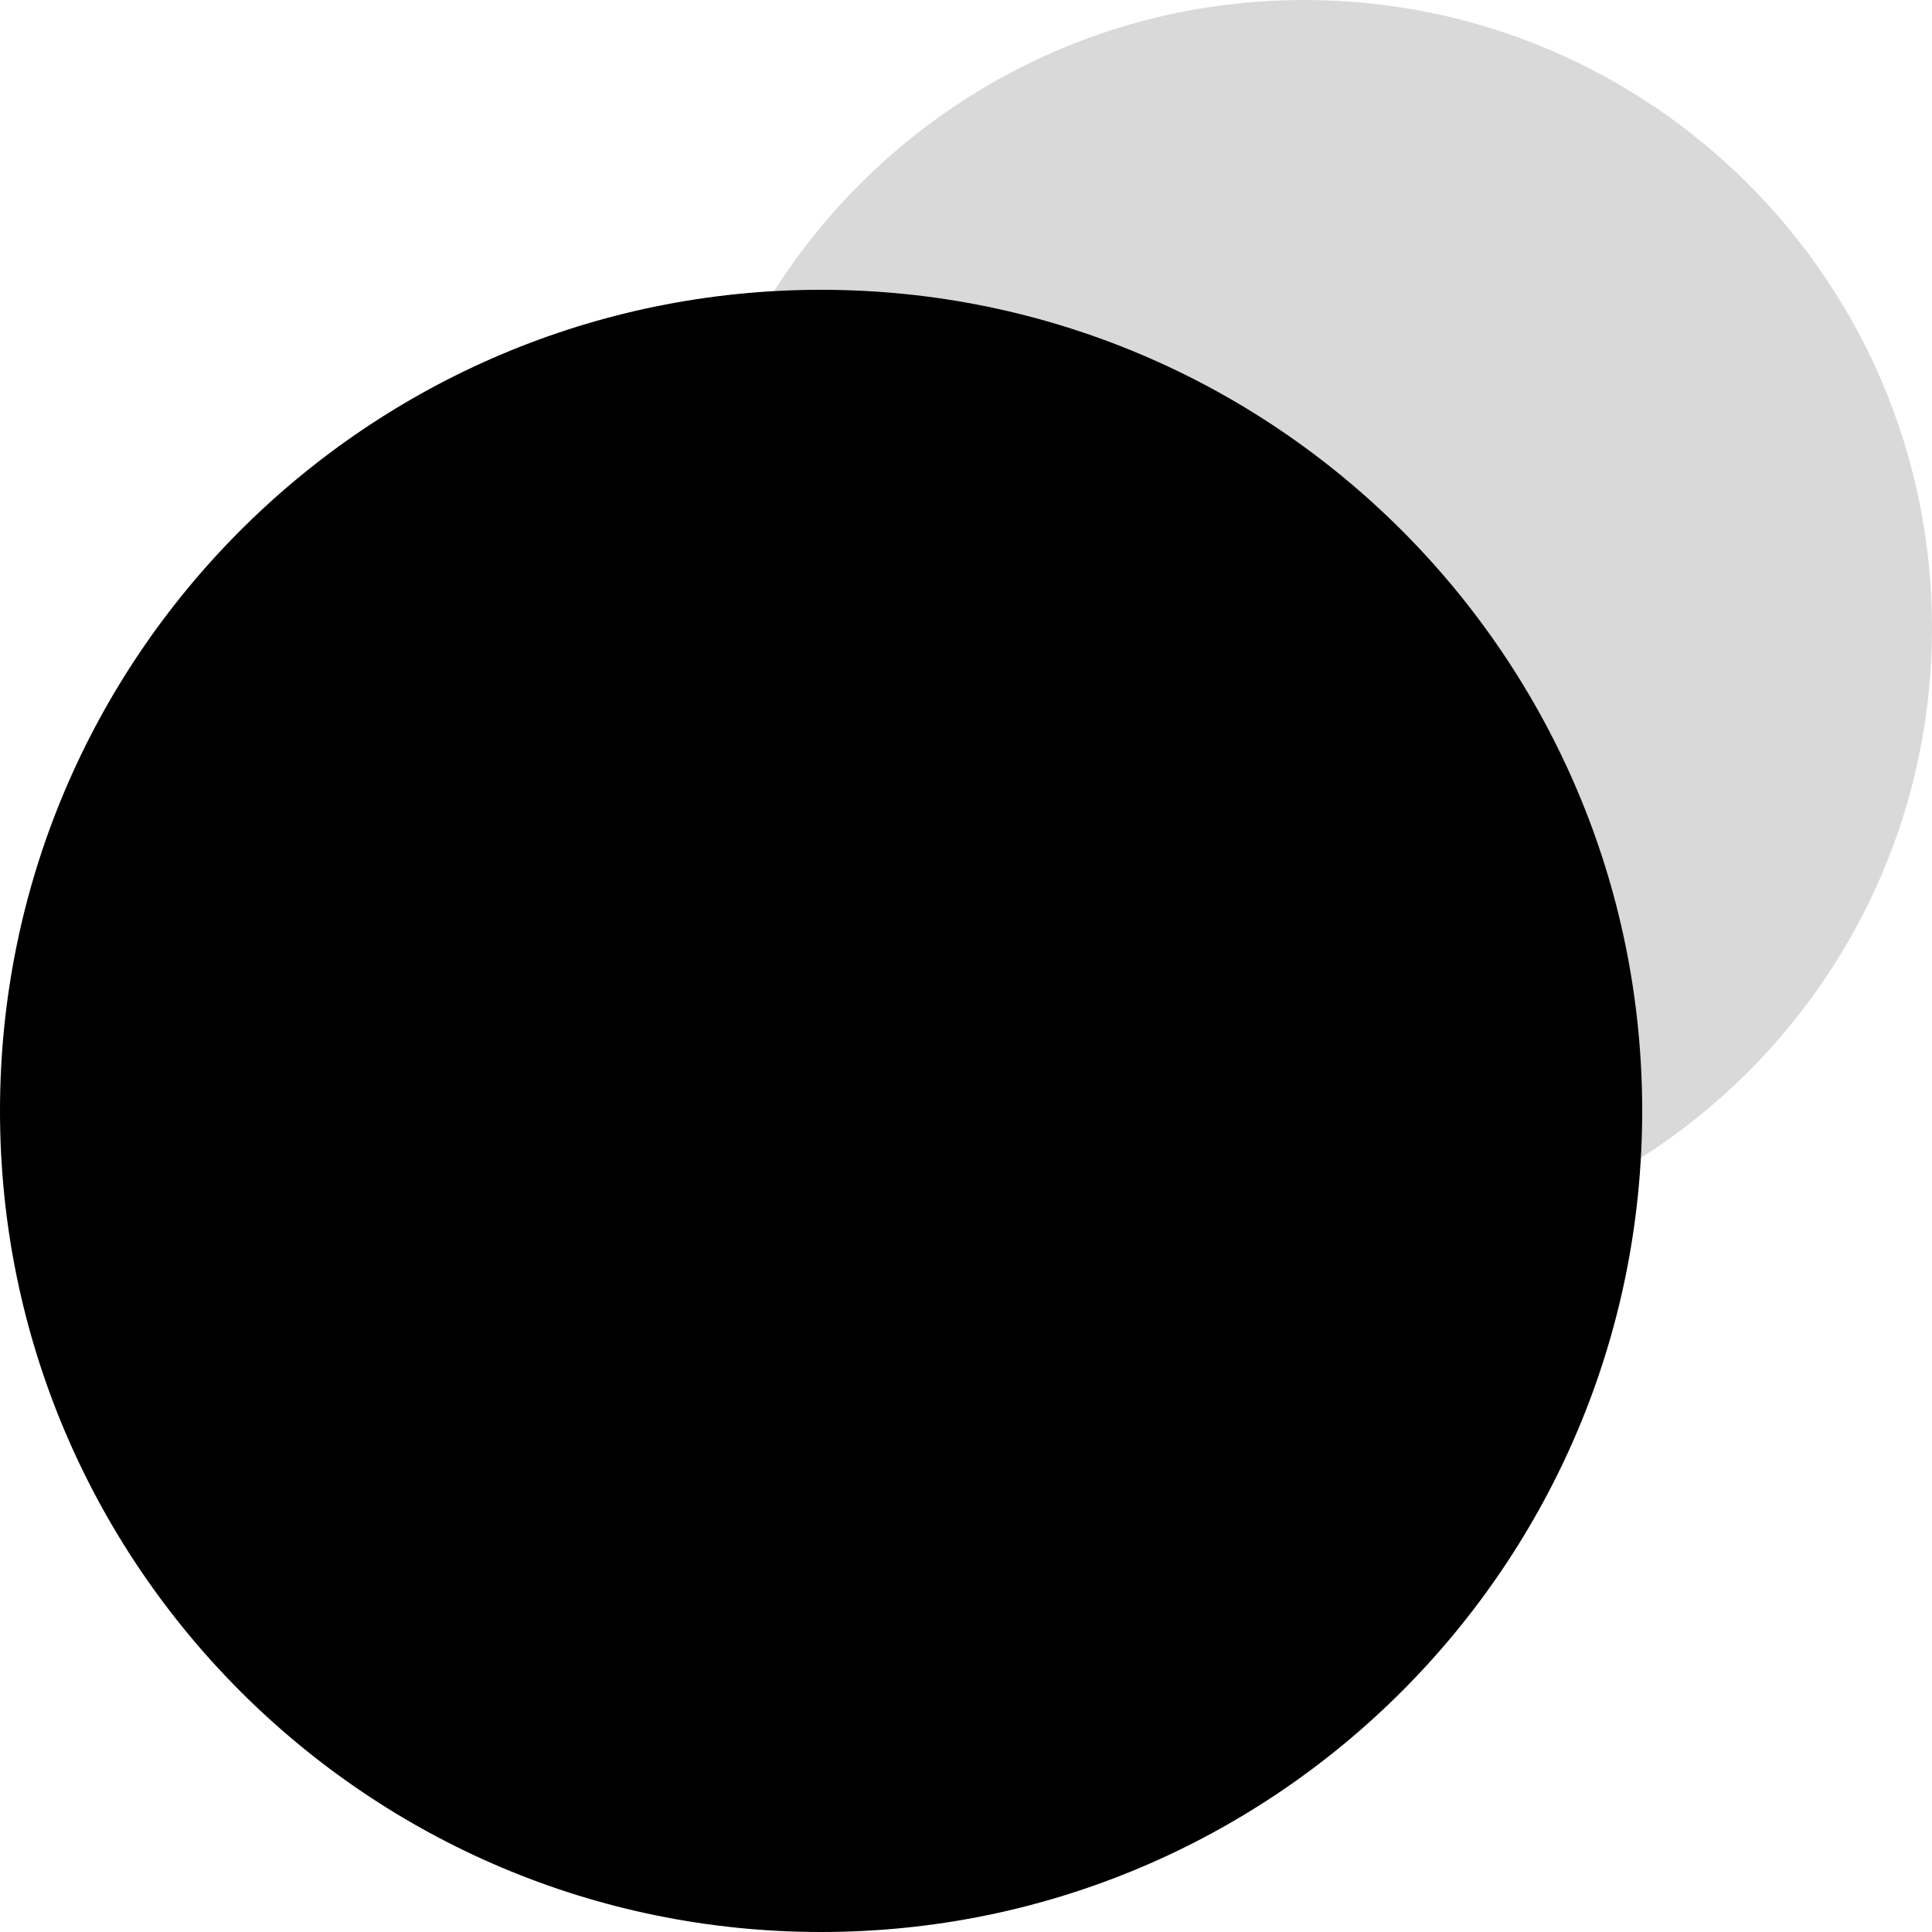 <svg width="20" height="20" viewBox="0 0 20 20" fill="none" xmlns="http://www.w3.org/2000/svg">
<path d="M7 6.5C7 2.91 9.91 0 13.5 0C17.09 0 20 2.91 20 6.5C20 10.09 17.09 13 13.5 13C9.91 13 7 10.09 7 6.5Z" fill="#D9D9D9"/>
<path d="M0 11.5C0 6.806 3.806 3 8.5 3C13.194 3 17 6.806 17 11.5C17 16.194 13.194 20 8.5 20C3.806 20 0 16.194 0 11.5Z" fill="black"/>
</svg>
